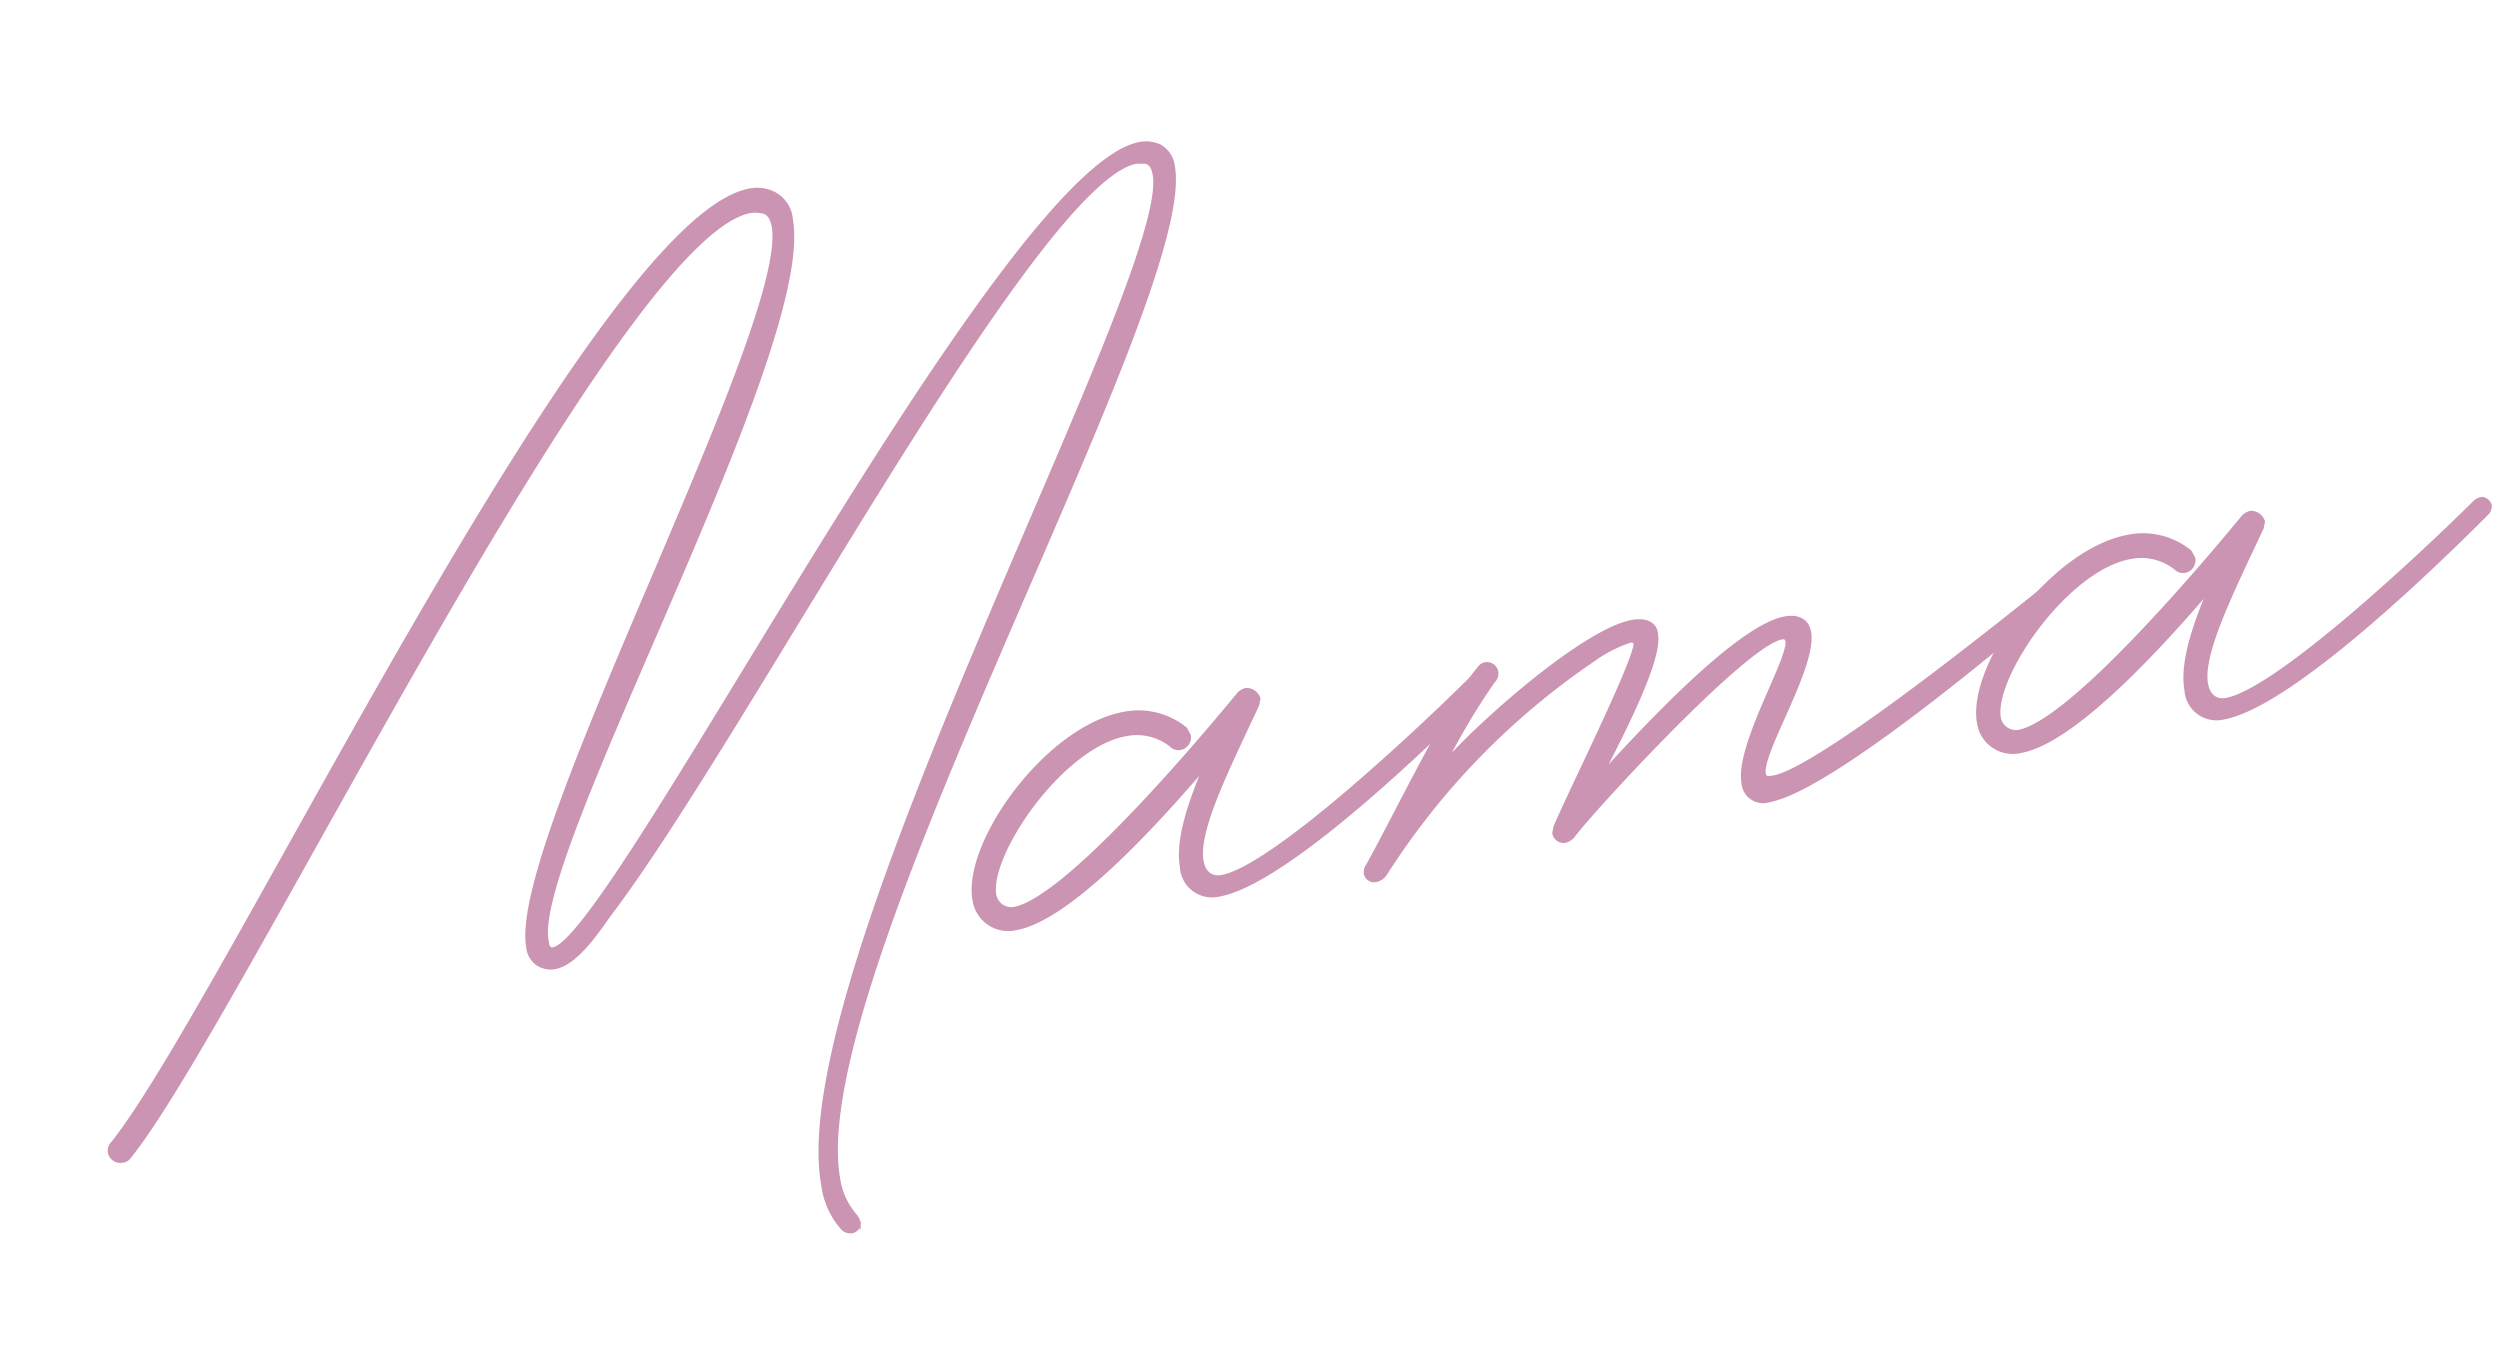 <svg height="70" viewBox="0 0 130 70" width="130" xmlns="http://www.w3.org/2000/svg" xmlns:xlink="http://www.w3.org/1999/xlink"><clipPath id="a"><path d="m755 2411h130v70h-130z"/></clipPath><g clip-path="url(#a)" fill="#ca94b2" stroke="#ca94b2" stroke-miterlimit="10" stroke-width=".25" transform="translate(-755 -2411)"><path d="m798.829 2474.842a4.194 4.194 0 0 1 -1.007-2.26c-1.959-11.108 18.18-47.192 17.242-52.509-.073-.414-.243-.689-.608-.685h-.365c-5.2.917-20.2 29.515-27.254 38.923-.545.705-1.769 2.749-3.01 2.967a1.266 1.266 0 0 1 -.82-.159 1.183 1.183 0 0 1 -.522-.883c-.958-5.436 13.674-32.325 12.768-37.465-.073-.414-.253-.748-.629-.8a1.769 1.769 0 0 0 -.612-.014c-7.09 1.25-26.767 42.37-32.326 49.2a.44.44 0 0 1 -.333.181.538.538 0 0 1 -.626-.439.515.515 0 0 1 .115-.385c5.753-7.107 25.076-48.165 33.171-49.592a1.924 1.924 0 0 1 .858.031 1.639 1.639 0 0 1 1.237 1.488c1.188 6.736-13.511 32.905-12.709 37.455l.052.295c.091.167.16.216.338.185 3.131-.553 23.361-40.613 30.511-41.874a1.668 1.668 0 0 1 1 .129 1.36 1.36 0 0 1 .671 1.039c1.219 6.914-19.243 42.2-17.41 52.6a3.766 3.766 0 0 0 .9 1.974l.17.275a.409.409 0 0 1 -.341.486.521.521 0 0 1 -.461-.163z"/><path d="m816.479 2456.072c-.239-1.359.394-3.3 1.3-5.407-2.02 2.366-6.988 8.055-9.942 8.576a1.75 1.75 0 0 1 -2.144-1.45c-.521-2.954 3.783-8.953 7.8-9.661a3.844 3.844 0 0 1 3.125.789l.18.334a.537.537 0 0 1 -.438.626.523.523 0 0 1 -.456-.164 2.907 2.907 0 0 0 -2.352-.559c-3.368.594-7.241 6.272-6.866 8.4a.923.923 0 0 0 1.043.73c2.718-.479 9.624-8.642 11.731-11.207a.861.861 0 0 1 .334-.181.638.638 0 0 1 .626.438l-.067.316c-1.546 3.319-3.174 6.531-2.893 8.126.115.65.533.942 1.064.848 2.718-.479 10.55-7.892 12.934-10.261a.649.649 0 0 1 .393-.192.476.476 0 0 1 .358.3.516.516 0 0 1 -.115.386c-2.433 2.439-10.174 10.018-13.719 10.643a1.547 1.547 0 0 1 -1.896-1.43z"/><path d="m826.041 2456.4a.524.524 0 0 1 .115-.385c1.522-2.766 4.339-8.563 5.753-10.214a.521.521 0 0 1 .323-.24.474.474 0 0 1 .557.39.522.522 0 0 1 -.164.455 35.578 35.578 0 0 0 -2.719 4.622c1.178-1.609 7.321-7.2 9.98-7.669.768-.136 1.185.156 1.209.64.261 1.477-2.367 6.265-2.948 7.465 1.133-1.175 6.969-7.809 9.687-8.288.65-.115 1.116.108 1.22.7.313 1.773-2.555 6.239-2.357 7.361.042.237.17.275.525.212 2.717-.479 14.845-10.476 14.9-10.487a.443.443 0 0 1 .334-.181c.236-.041.247.018.407.233a.57.57 0 0 1 -.282.476c-.528.459-11.985 10.46-15.589 11.1a1 1 0 0 1 -1.31-.866c-.344-1.95 2.454-6.464 2.287-7.409-.09-.167-.1-.226-.337-.184-1.95.343-10.122 9.278-10.852 10.32a.794.794 0 0 1 -.382.251.474.474 0 0 1 -.556-.39l.066-.316c.685-1.644 4.287-8.859 4.161-9.568a.278.278 0 0 0 -.327-.125 7.082 7.082 0 0 0 -1.953 1.015 38.339 38.339 0 0 0 -10.775 11.1.733.733 0 0 1 -.49.33.41.41 0 0 1 -.483-.348z"/><path d="m868.713 2446.862c-.24-1.359.393-3.3 1.3-5.408-2.02 2.367-6.988 8.056-9.942 8.577a1.749 1.749 0 0 1 -2.144-1.45c-.521-2.955 3.782-8.953 7.8-9.661a3.843 3.843 0 0 1 3.125.789l.18.334a.538.538 0 0 1 -.438.625.522.522 0 0 1 -.456-.163 2.908 2.908 0 0 0 -2.352-.56c-3.368.594-7.241 6.273-6.866 8.4a.924.924 0 0 0 1.043.731c2.718-.48 9.624-8.643 11.731-11.208a.871.871 0 0 1 .334-.18.634.634 0 0 1 .625.438l-.065.316c-1.548 3.319-3.175 6.53-2.894 8.126.115.65.533.942 1.064.848 2.718-.479 10.55-7.892 12.934-10.262a.652.652 0 0 1 .392-.191.474.474 0 0 1 .359.3.514.514 0 0 1 -.115.385c-2.434 2.44-10.174 10.019-13.72 10.644a1.547 1.547 0 0 1 -1.895-1.43z"/></g></svg>
